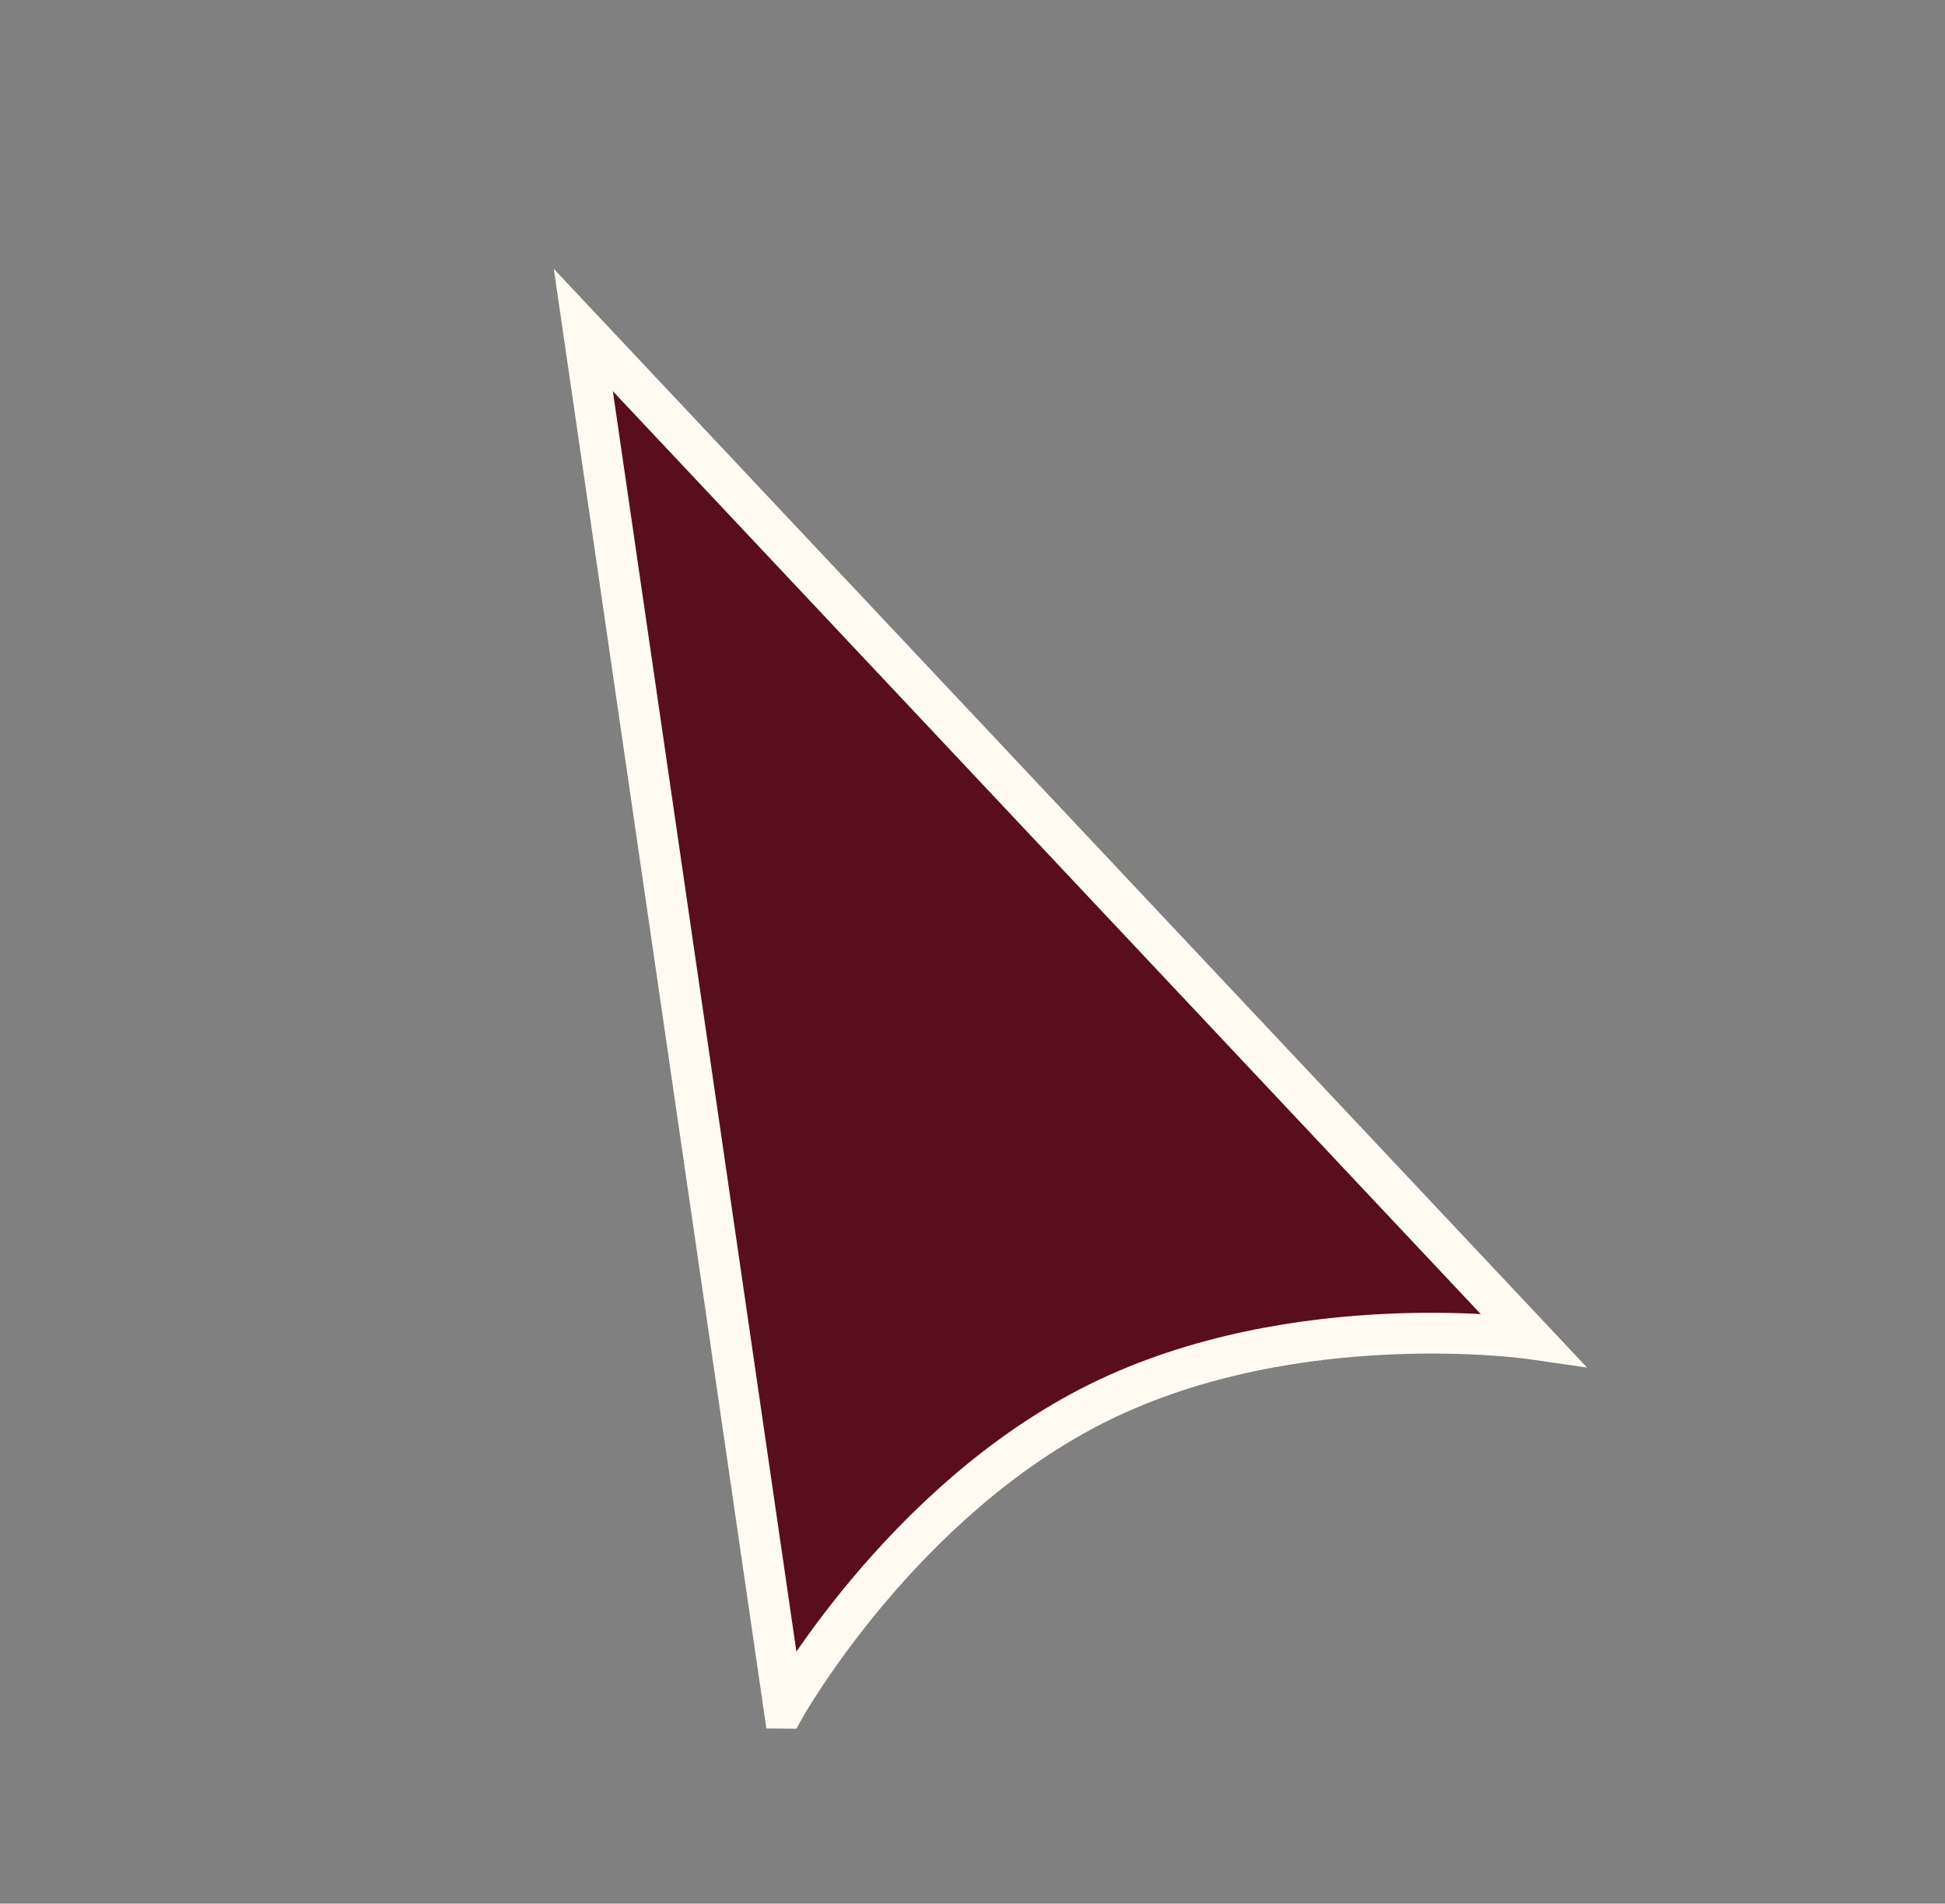 <?xml version="1.0" encoding="UTF-8"?>
<svg id="Layer_1" data-name="Layer 1" xmlns="http://www.w3.org/2000/svg" viewBox="0 0 47.68 46.66">
  <rect x="0" y="0" width="47.68" height="46.66" fill="#808080" stroke="none"/>
  <defs>
    <style>
      .cls-1 {
        fill: #590e1c;
        stroke: #fffaf2;
        stroke-miterlimit: 10;
      }
    </style>
  </defs>
  <path class="cls-1" d="M19.22,41.87L14.3,8.09l23.26,24.73s-5.78-.84-10.63,1.56-7.7,7.49-7.7,7.49Z"/>
</svg>